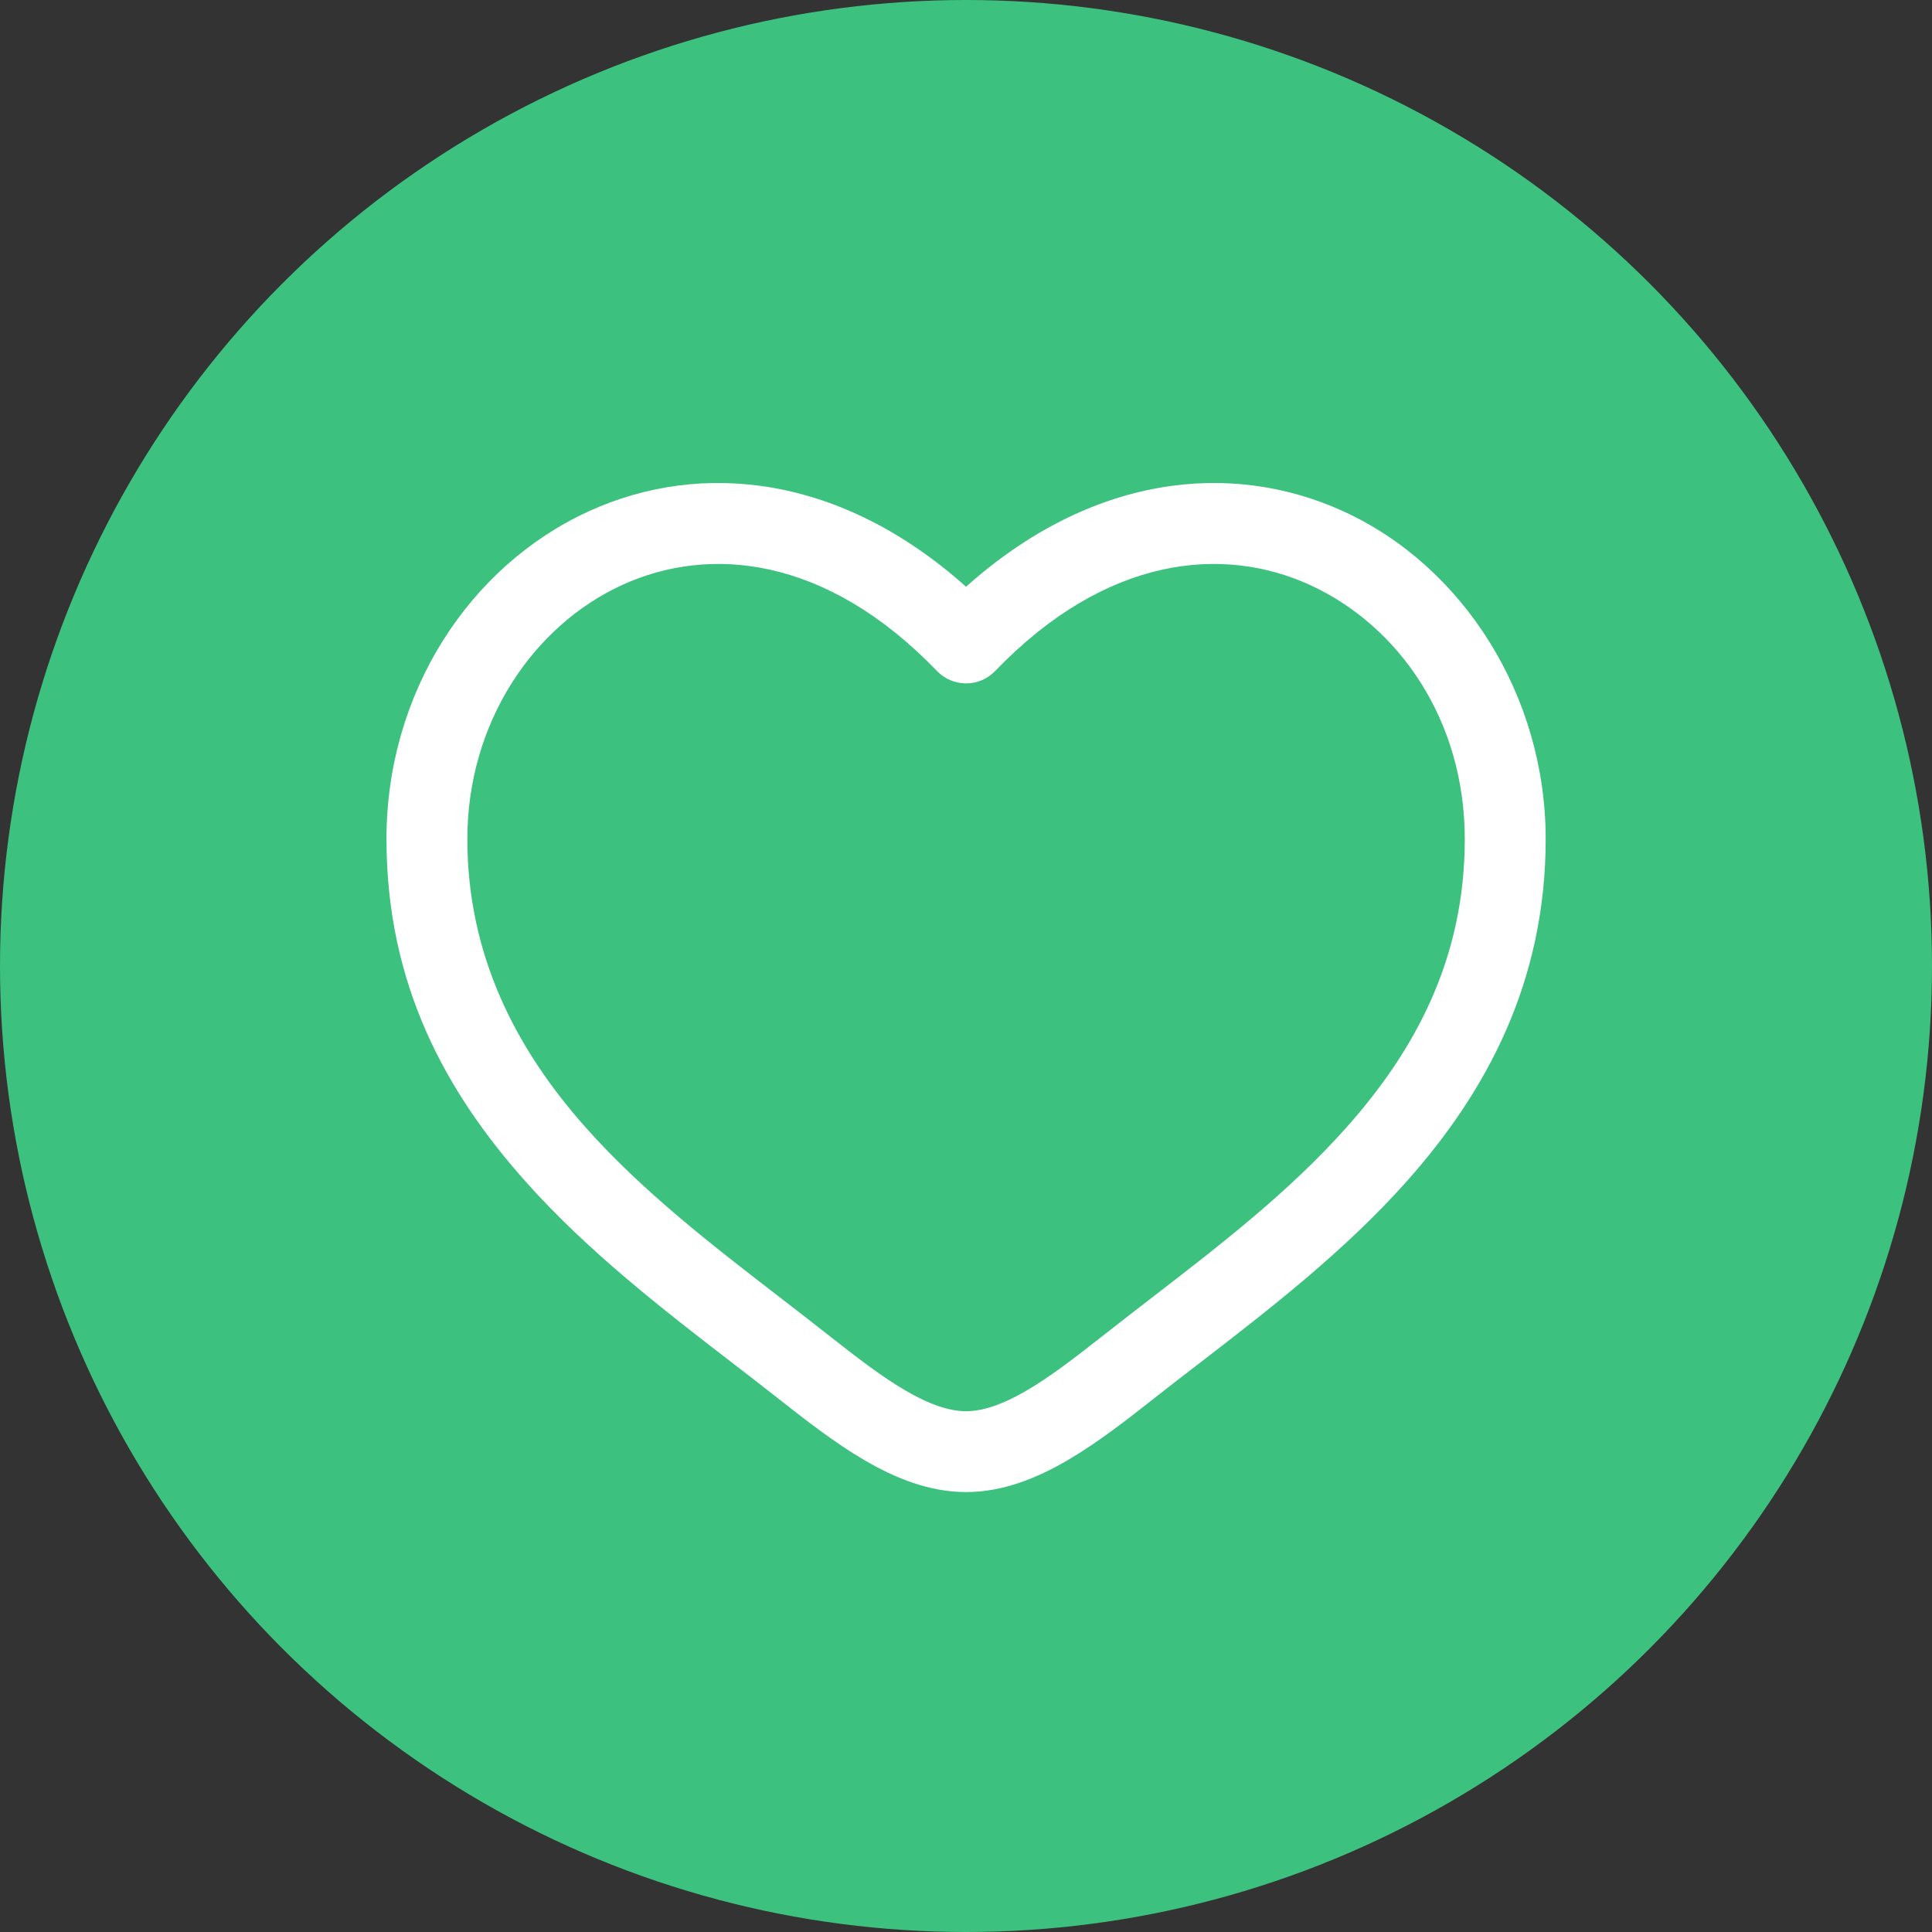 <svg width="48" height="48" viewBox="0 0 48 48" fill="none" xmlns="http://www.w3.org/2000/svg">
<rect x="0" y="0" width="48" height="48" fill="#333333" stroke="none"/>
<circle cx="24" cy="24" r="24" fill="#3DC17E"/>
<g clip-path="url(#clip0_3661_2074)">
<path fill-rule="evenodd" clip-rule="evenodd" d="M15.461 14.532C13.239 15.548 11.611 17.964 11.611 20.845C11.611 23.726 12.815 26.057 14.542 28.001C15.965 29.604 17.688 30.932 19.368 32.227C19.767 32.535 20.164 32.841 20.553 33.148C21.258 33.703 21.887 34.191 22.493 34.545C23.099 34.899 23.587 35.061 24.001 35.061C24.416 35.061 24.904 34.899 25.51 34.545C26.116 34.191 26.744 33.703 27.449 33.148C27.839 32.841 28.236 32.535 28.635 32.227C30.315 30.932 32.038 29.604 33.461 28.001C35.188 26.057 36.392 23.788 36.392 20.845C36.392 17.902 34.764 15.548 32.542 14.532C30.383 13.545 27.482 13.806 24.725 16.67C24.536 16.867 24.275 16.979 24.001 16.979C23.728 16.979 23.467 16.867 23.278 16.67C20.521 13.806 17.62 13.545 15.461 14.532ZM24.001 14.578C20.904 11.807 17.436 11.419 14.626 12.704C11.658 14.061 9.602 17.212 9.602 20.845C9.602 24.478 11.089 27.139 13.04 29.335C14.602 31.094 16.514 32.566 18.203 33.867C18.585 34.161 18.956 34.447 19.31 34.726C19.996 35.267 20.733 35.843 21.479 36.279C22.226 36.715 23.077 37.07 24.002 37.07C24.927 37.07 25.778 36.715 26.524 36.279C27.271 35.843 28.007 35.267 28.694 34.726C29.047 34.447 29.418 34.161 29.801 33.867C31.489 32.566 33.401 31.094 34.963 29.335C36.914 27.139 38.402 24.415 38.402 20.845C38.402 17.274 36.346 14.061 33.377 12.704C30.567 11.419 27.098 11.807 24.001 14.578Z" fill="white"/>
</g>
<defs>
<clipPath id="clip0_3661_2074">
<rect width="28.8" height="25.07" fill="white" transform="translate(9.602 12)"/>
</clipPath>
</defs>
</svg>

